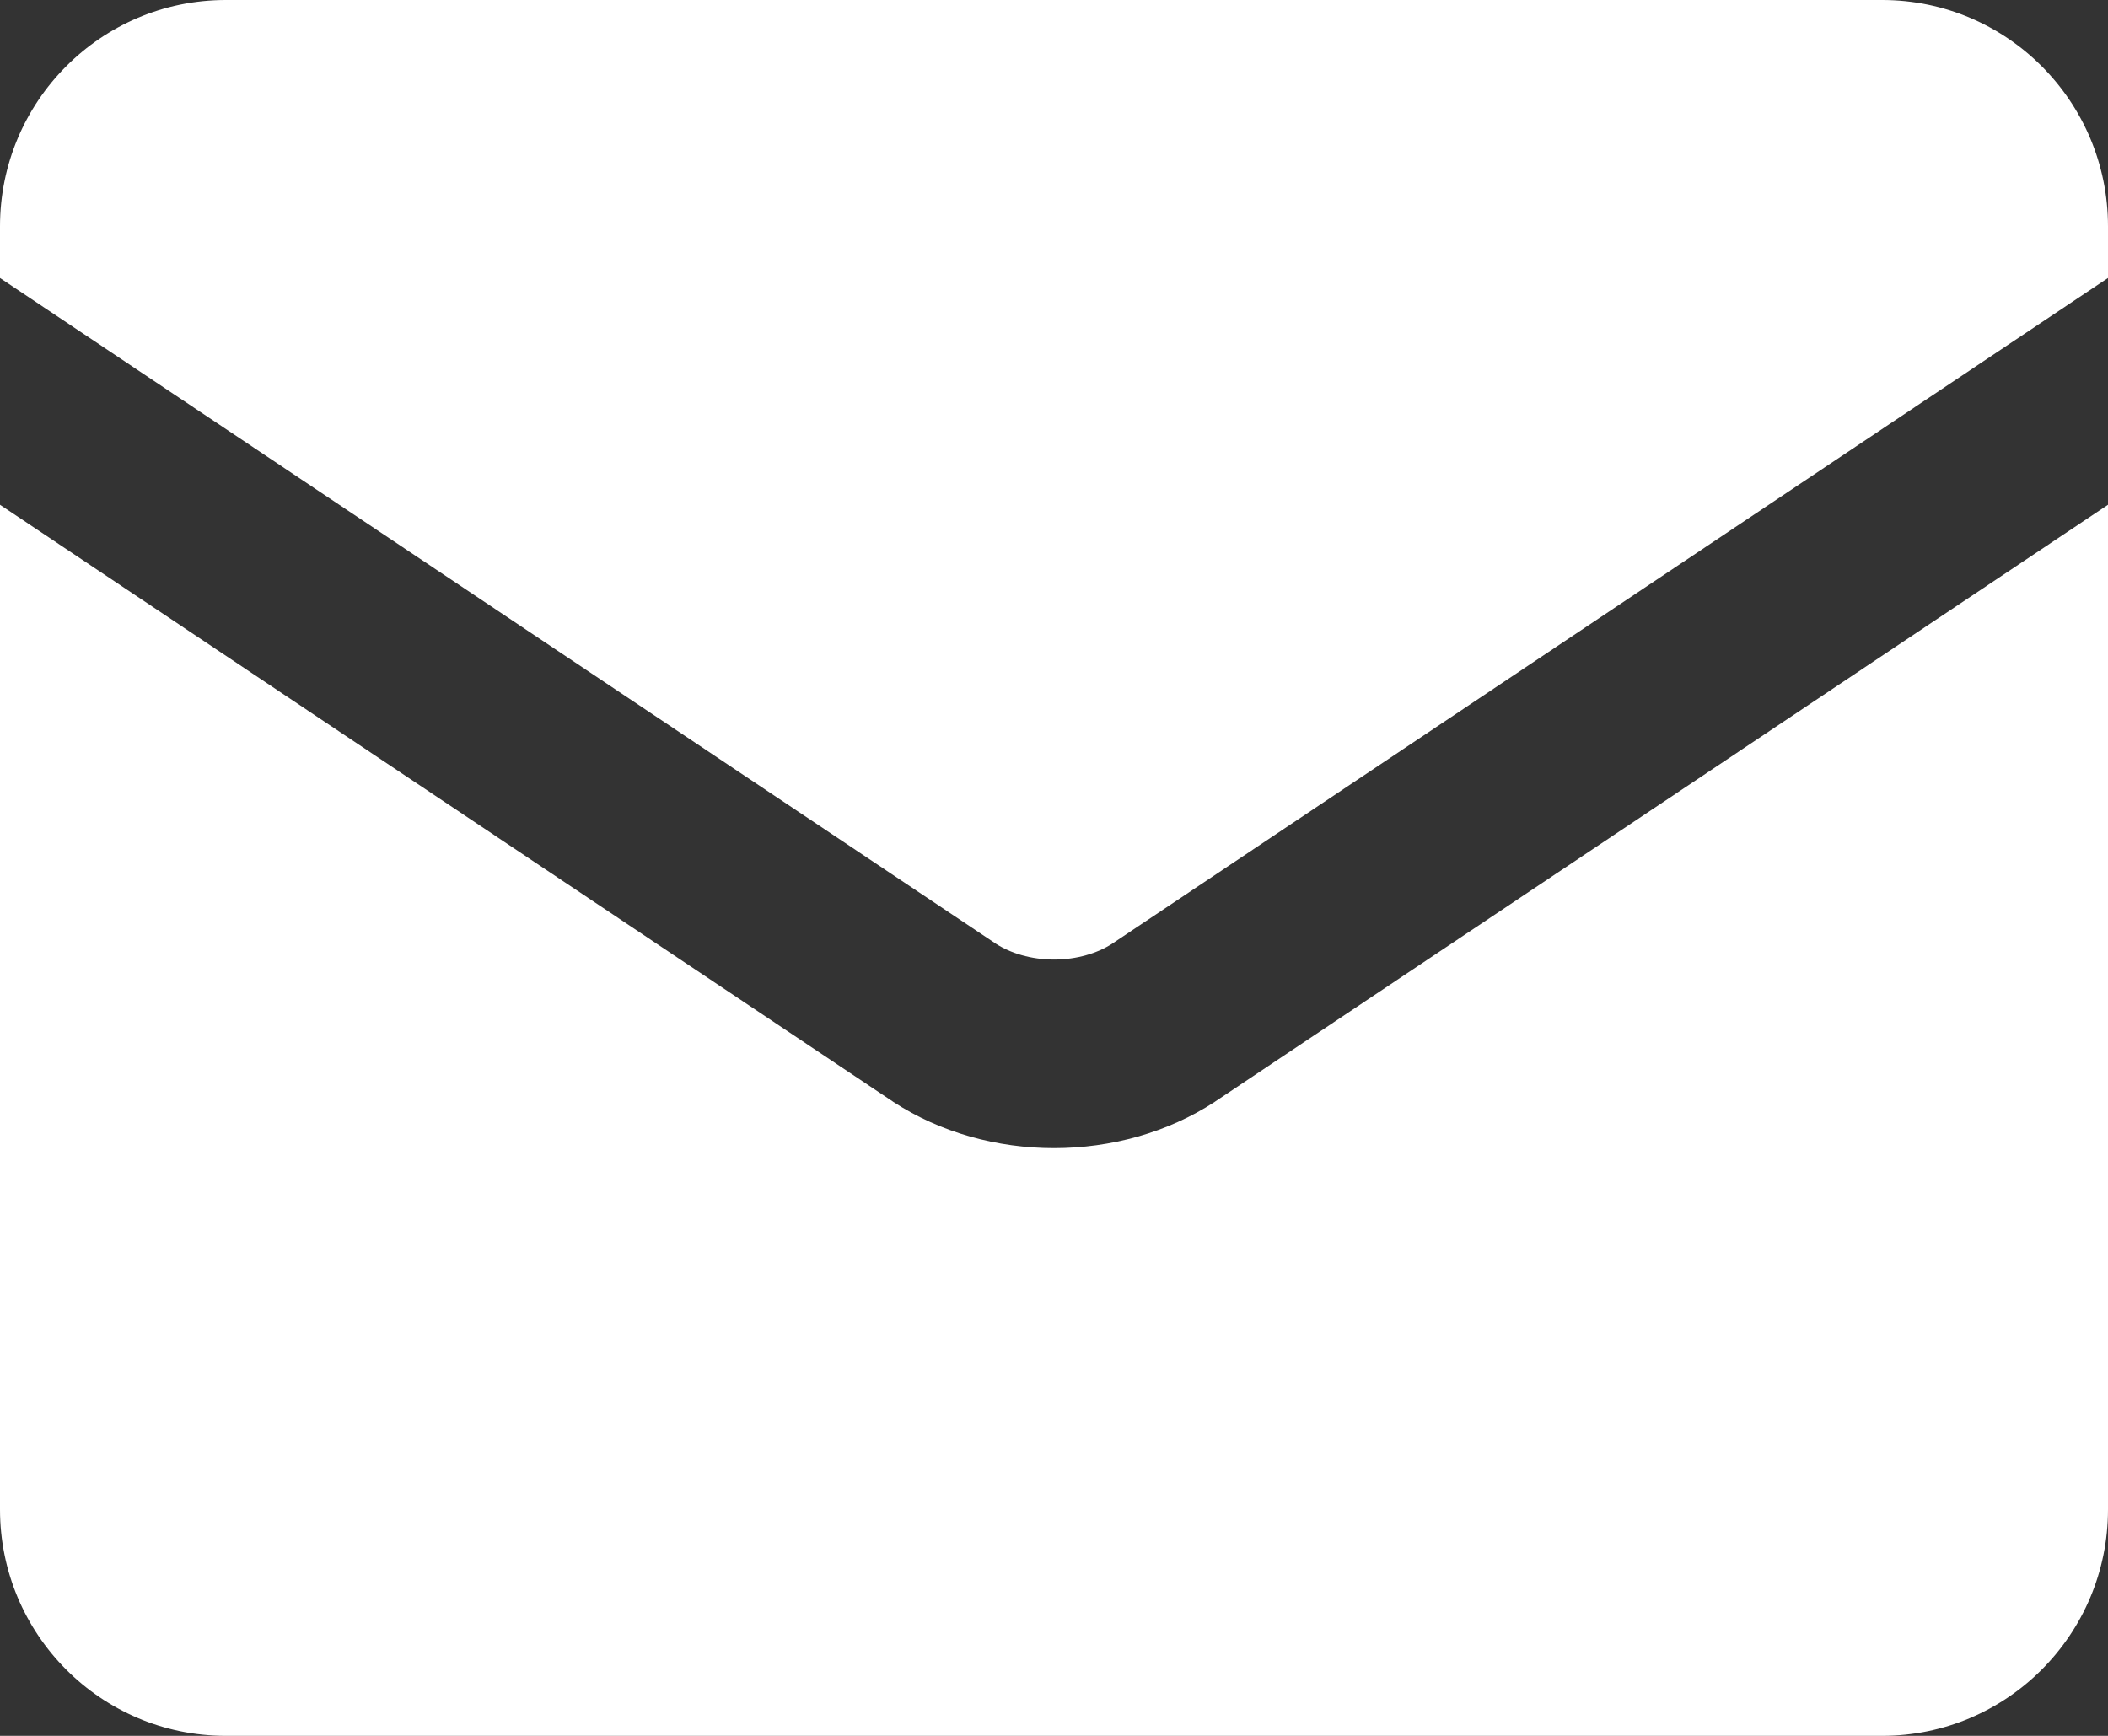 <?xml version="1.0" encoding="UTF-8"?> <svg xmlns="http://www.w3.org/2000/svg" width="17" height="14" viewBox="0 0 17 14" fill="none"><rect x="0" y="0" width="17" height="14" fill="#333333" stroke="none"/><path fill-rule="evenodd" clip-rule="evenodd" d="M0 1.826C0 0.818 0.815 0 1.821 0H15.179C16.184 0 17 0.818 17 1.826V2.242L8.966 7.613C8.852 7.686 8.688 7.739 8.5 7.739C8.312 7.739 8.148 7.686 8.034 7.613L0 2.242V1.826ZM0 4.071V12.174C0 13.182 0.815 14 1.821 14H15.179C16.184 14 17 13.182 17 12.174V4.071L9.803 8.882L9.796 8.887C9.414 9.136 8.956 9.26 8.5 9.26C8.044 9.26 7.586 9.136 7.204 8.887L7.197 8.882L0 4.071Z" fill="white"></path></svg> 